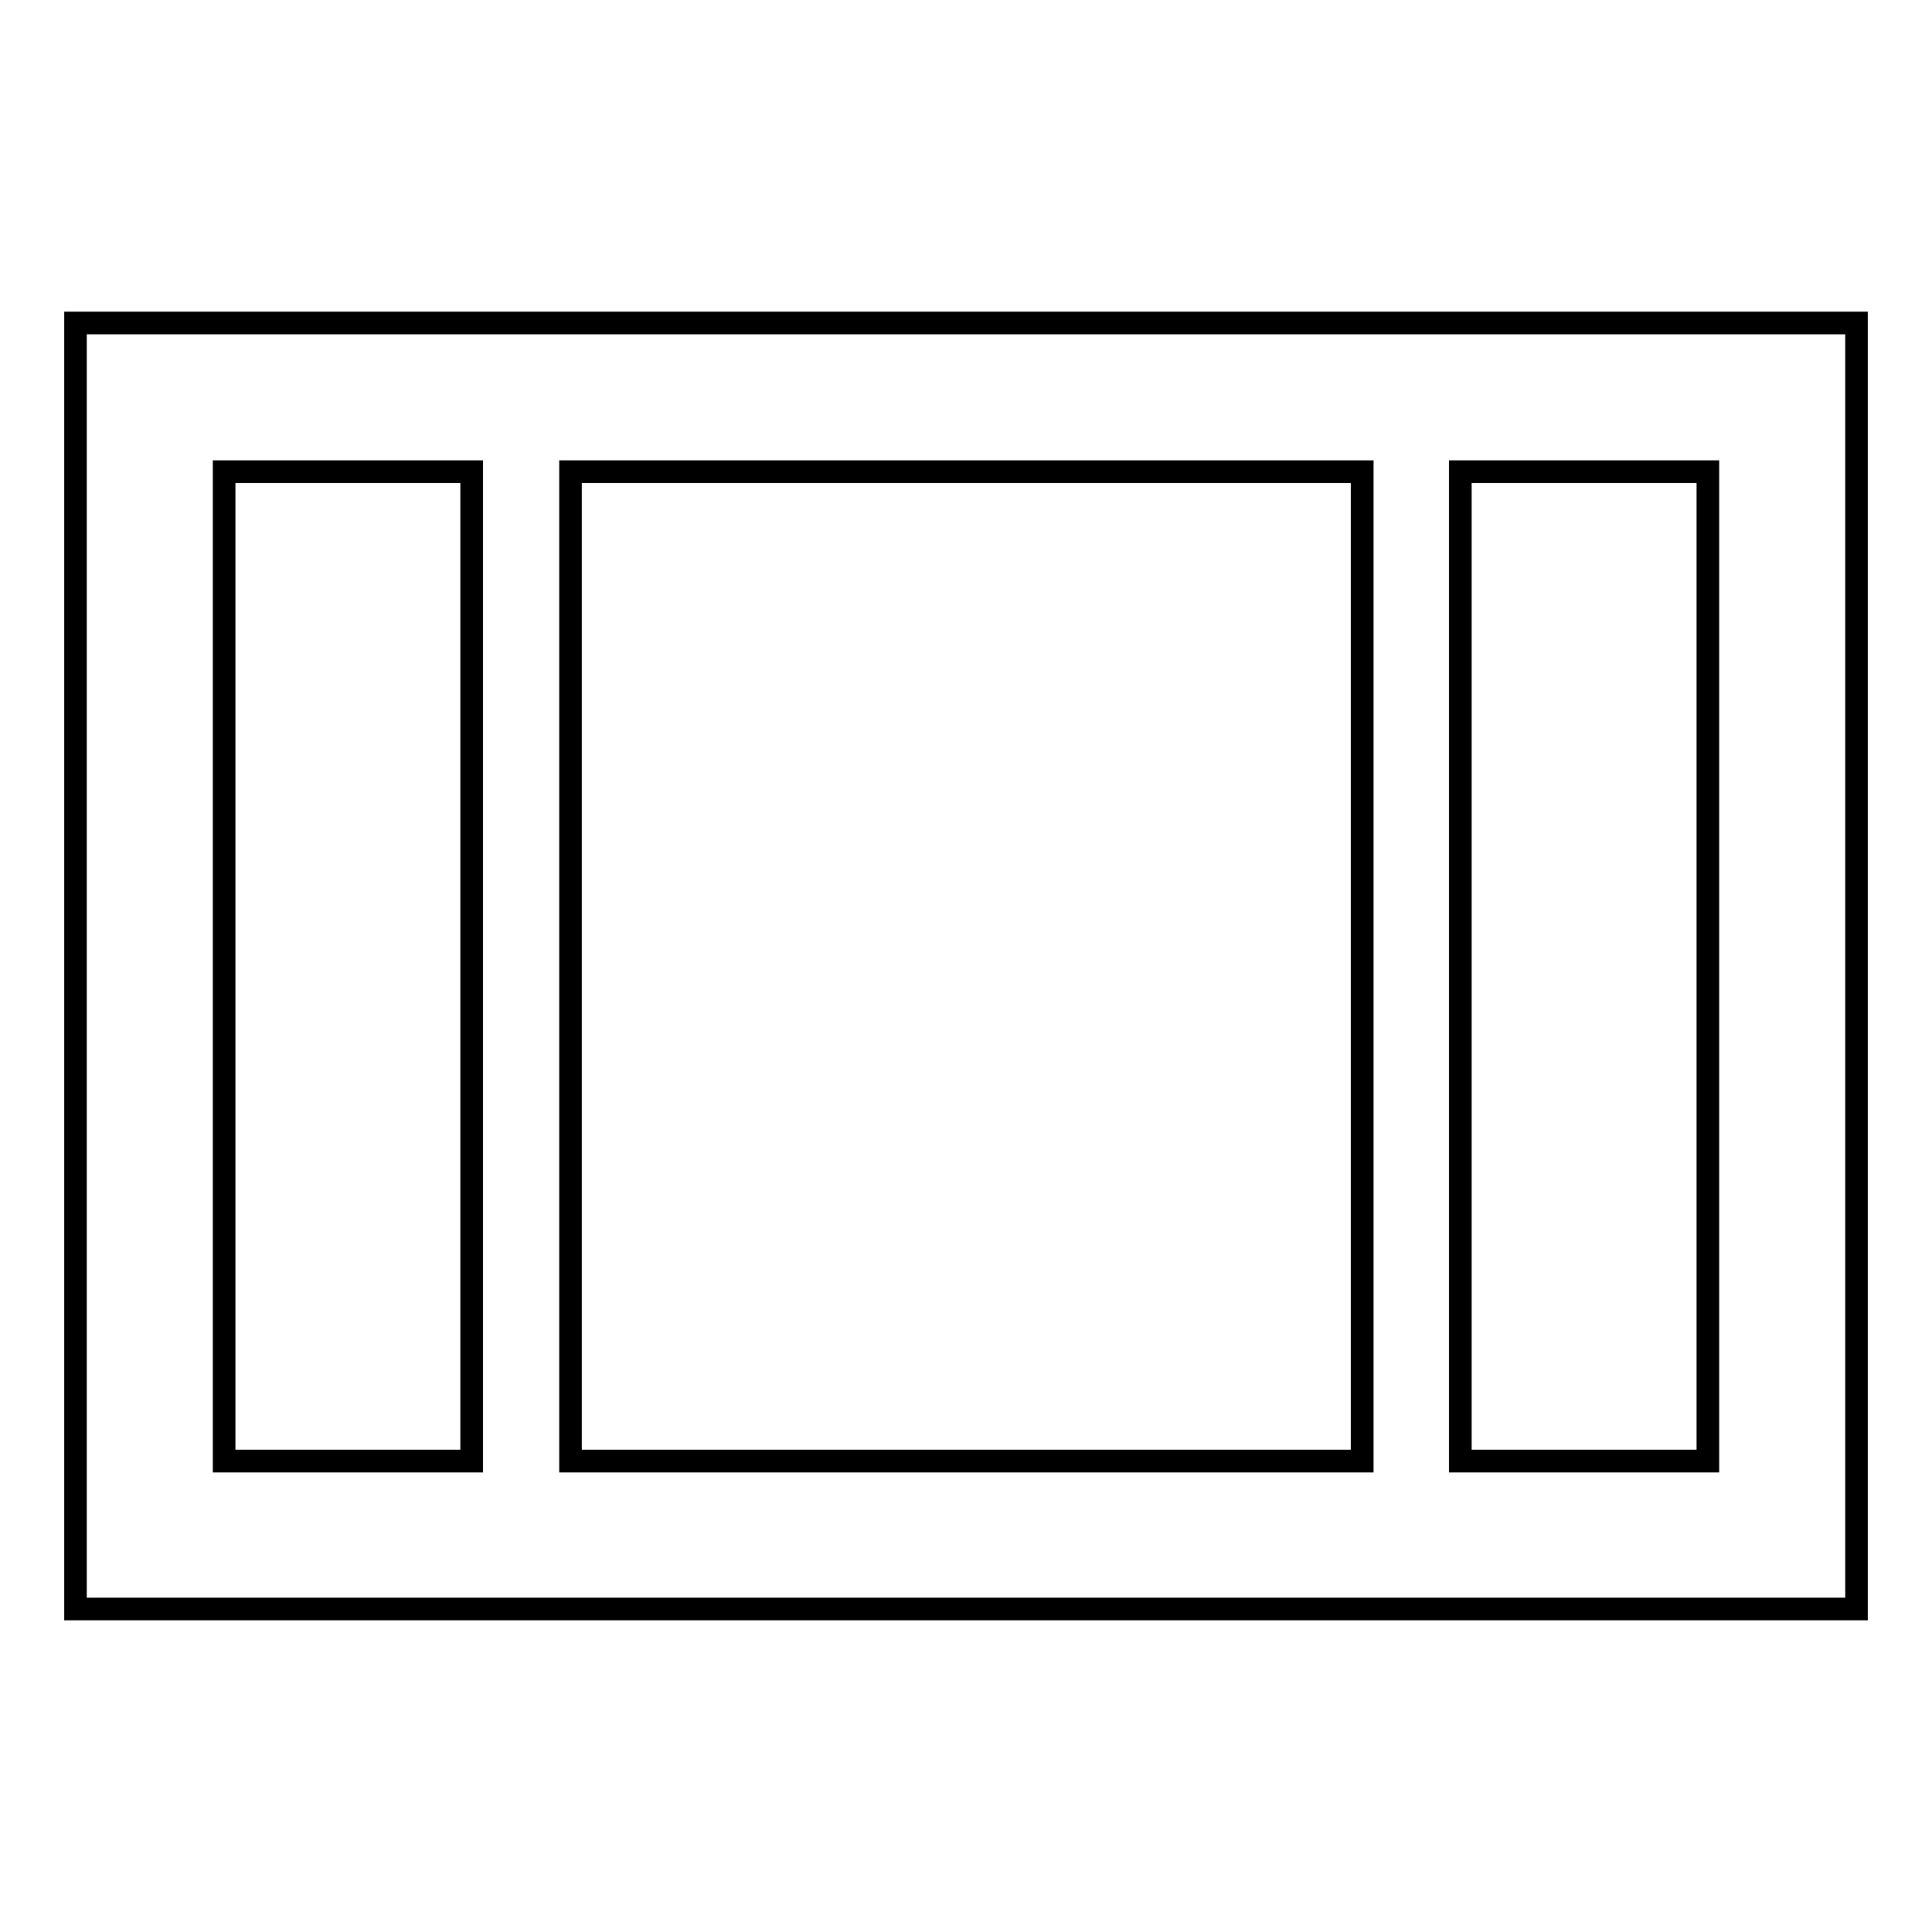 <?xml version="1.0" encoding="utf-8"?>
<!-- Svg Vector Icons : http://www.onlinewebfonts.com/icon -->
<!DOCTYPE svg PUBLIC "-//W3C//DTD SVG 1.1//EN" "http://www.w3.org/Graphics/SVG/1.1/DTD/svg11.dtd">
<svg version="1.1" xmlns="http://www.w3.org/2000/svg" xmlns:xlink="http://www.w3.org/1999/xlink" x="0px" y="0px" viewBox="0 0 256 256" enable-background="new 0 0 256 256" xml:space="preserve">
<g><g><path stroke-width="3" fill-opacity="0" stroke="#000000"  d="M10,42.8v170.4h236V42.8H10z M62.4,193.6H29.7V62.5h32.8V193.6z M180.4,193.6H75.6V62.5h104.9V193.6z M226.3,193.6h-32.8V62.5h32.8L226.3,193.6L226.3,193.6z"/></g></g>
</svg>